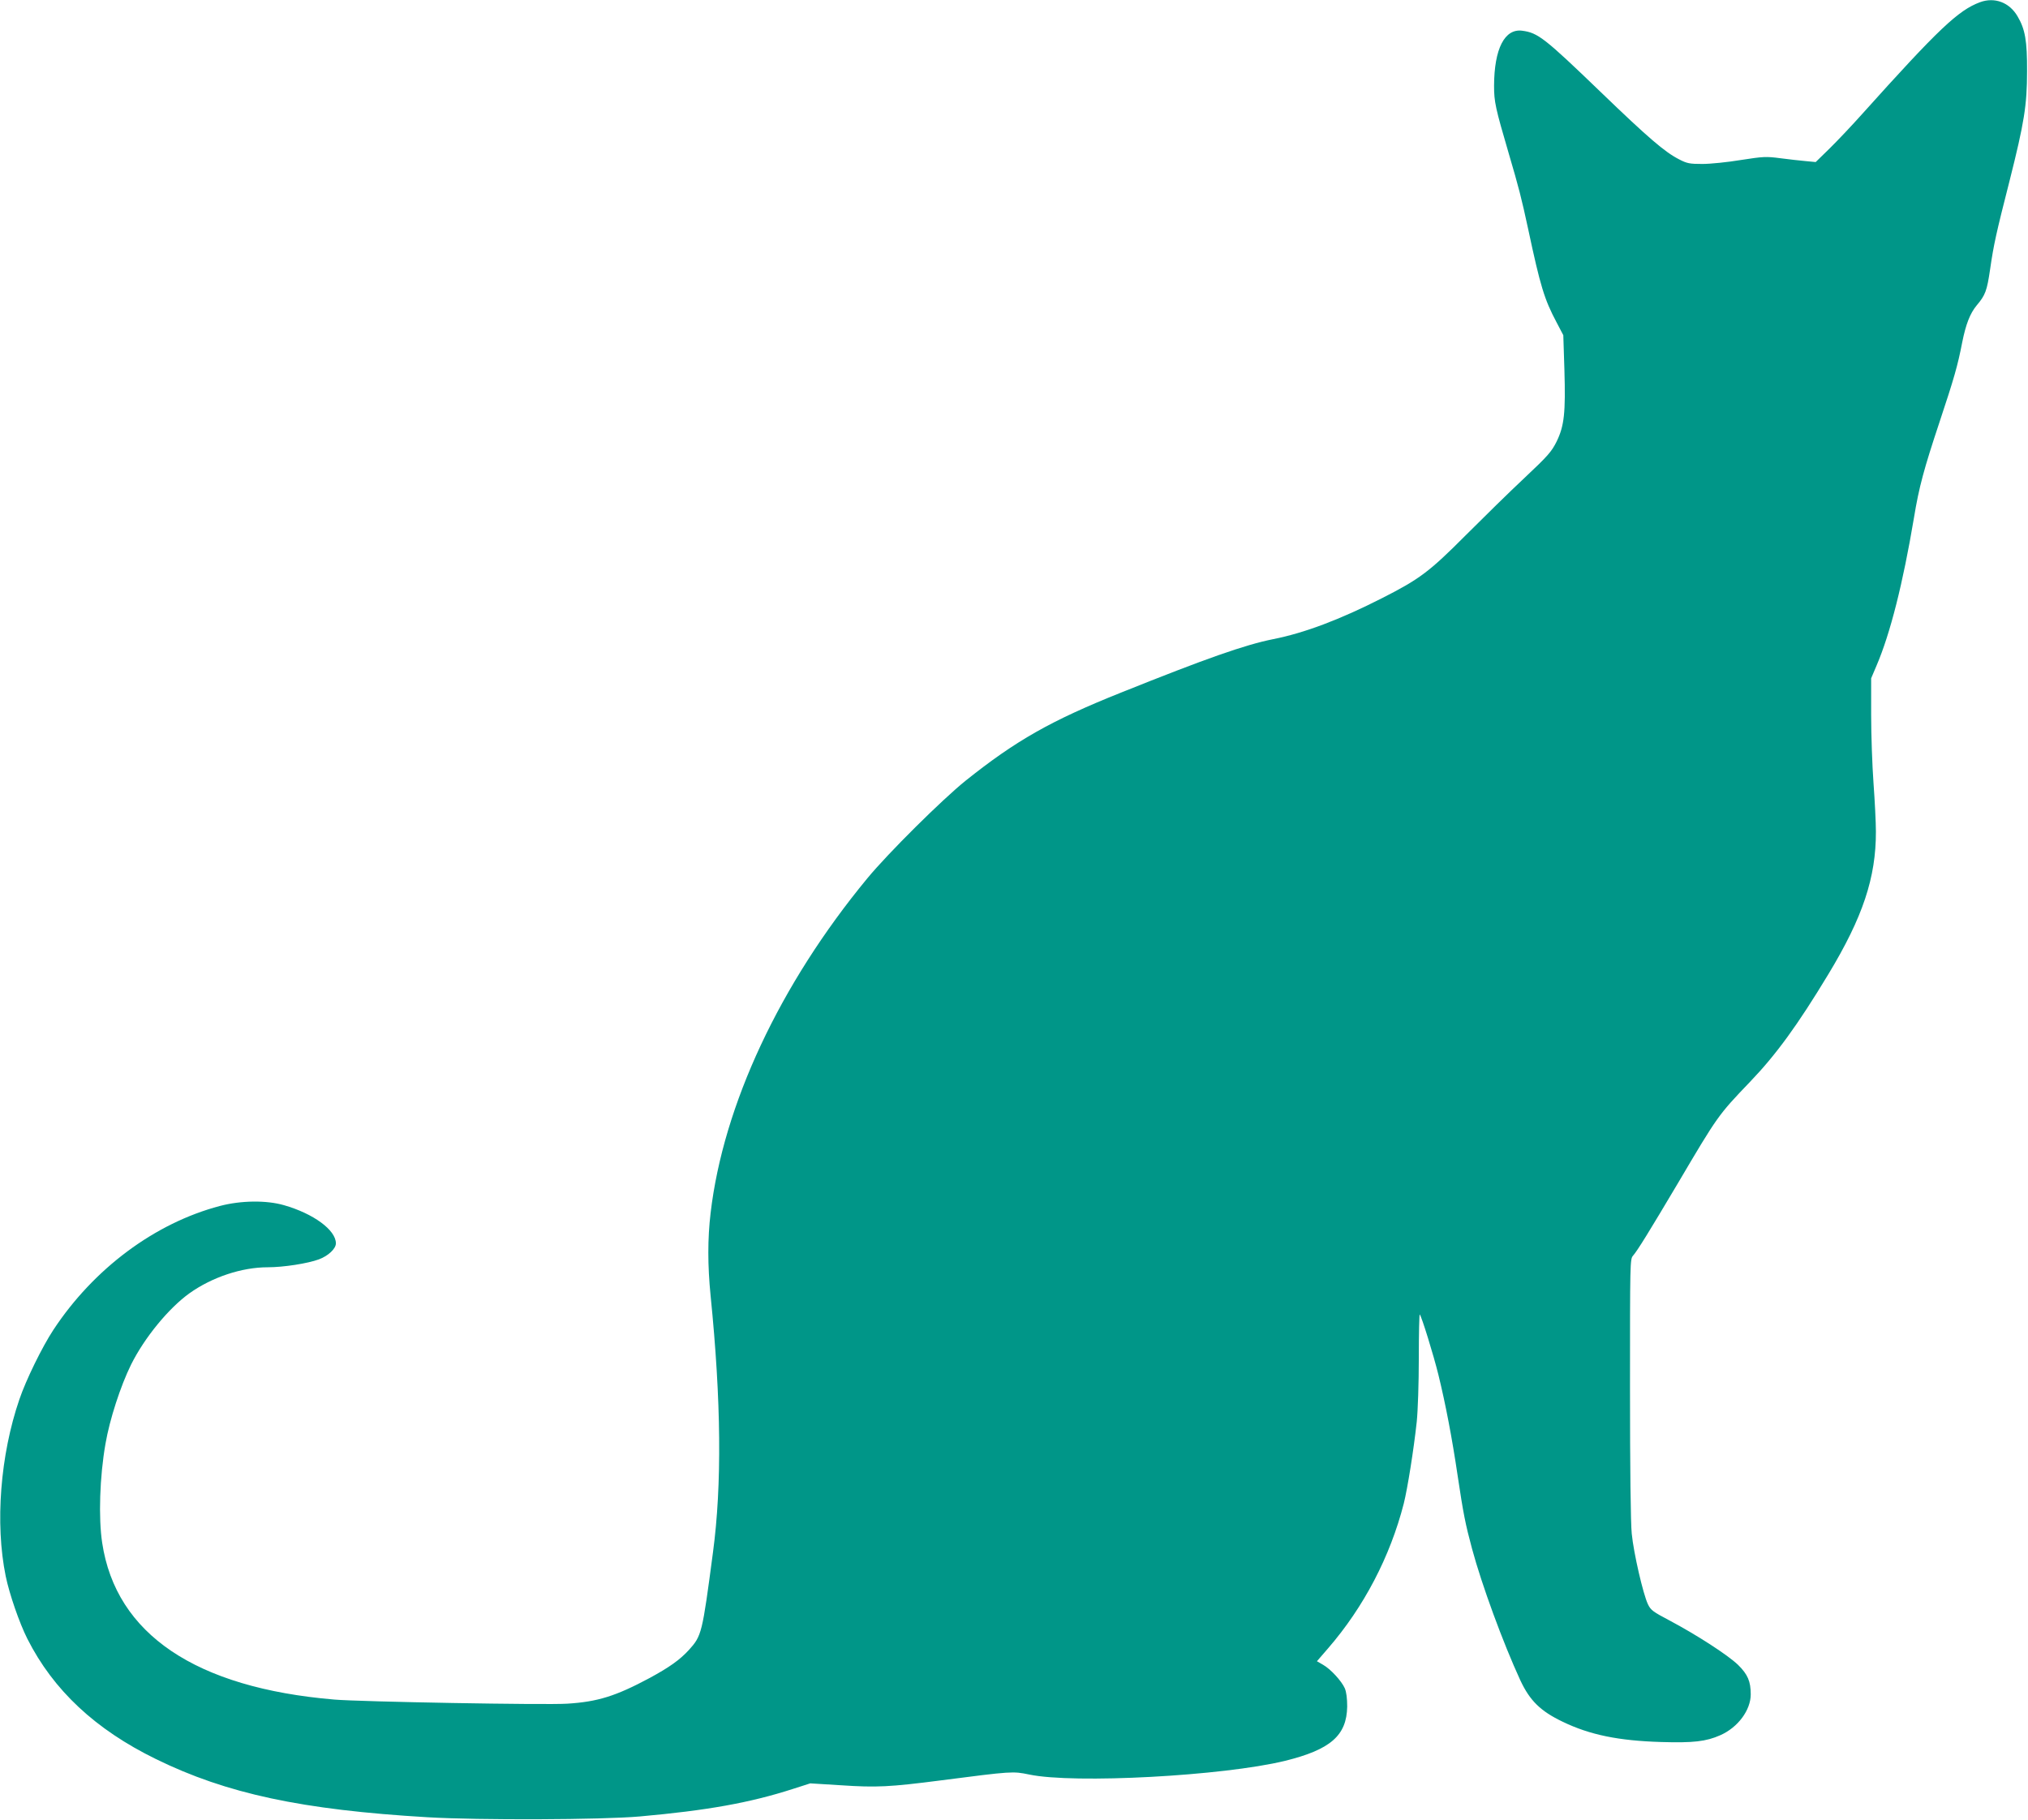 <?xml version="1.0" standalone="no"?>
<!DOCTYPE svg PUBLIC "-//W3C//DTD SVG 20010904//EN"
 "http://www.w3.org/TR/2001/REC-SVG-20010904/DTD/svg10.dtd">
<svg version="1.0" xmlns="http://www.w3.org/2000/svg"
 width="1280pt" height="1149pt" viewBox="0 0 1280 1149"
 preserveAspectRatio="xMidYMid meet">
<g transform="translate(0,1149) scale(0.1,-0.1)"
fill="#009688" stroke="none">
<path d="M12497 11476 c-137 -51 -260 -167 -744 -706 -66 -74 -160 -173 -207
-219 l-86 -84 -63 6 c-34 3 -106 11 -159 18 -91 12 -108 11 -250 -11 -84 -14
-193 -25 -243 -25 -80 0 -97 3 -147 29 -90 46 -192 133 -497 427 -352 339
-394 372 -493 385 -111 15 -177 -113 -178 -347 0 -102 8 -139 93 -429 63 -214
80 -280 122 -475 77 -361 102 -444 179 -589 l43 -82 7 -219 c8 -272 -1 -353
-49 -452 -32 -64 -54 -90 -203 -230 -92 -86 -259 -250 -372 -363 -229 -230
-291 -276 -525 -395 -267 -136 -492 -221 -690 -260 -179 -36 -423 -122 -959
-337 -445 -178 -664 -303 -981 -556 -149 -120 -489 -457 -621 -617 -553 -670
-909 -1432 -989 -2113 -19 -162 -19 -329 0 -521 67 -664 72 -1195 15 -1621
-68 -514 -71 -526 -152 -616 -58 -63 -123 -109 -248 -177 -213 -114 -327 -150
-520 -162 -136 -9 -1307 12 -1470 26 -875 74 -1378 413 -1465 989 -24 157 -16
418 21 627 26 152 95 364 161 498 85 171 238 357 369 451 142 101 329 164 494
164 100 0 253 24 323 50 59 22 107 67 107 101 0 84 -142 188 -328 241 -111 32
-271 30 -404 -5 -410 -108 -796 -395 -1051 -782 -71 -108 -173 -316 -215 -440
-120 -350 -154 -782 -86 -1115 23 -112 86 -295 137 -396 164 -324 429 -572
812 -759 445 -218 919 -320 1715 -367 324 -19 1098 -16 1337 5 426 38 695 86
968 174 l109 35 194 -12 c224 -15 306 -11 632 31 448 58 453 58 555 37 283
-60 1225 -9 1615 86 288 71 390 160 393 343 0 51 -5 91 -15 115 -21 47 -90
122 -138 149 l-38 22 70 81 c226 261 392 579 478 914 24 96 63 341 82 517 7
68 13 242 13 402 0 155 3 279 6 275 12 -13 87 -256 118 -382 45 -184 86 -398
121 -635 36 -241 49 -306 91 -462 61 -227 196 -595 305 -831 60 -128 127 -194
267 -261 172 -83 353 -120 623 -128 201 -6 282 3 372 43 111 49 192 158 192
258 0 82 -19 126 -80 186 -64 62 -264 191 -434 281 -102 54 -117 64 -135 102
-30 63 -90 322 -102 445 -7 66 -11 416 -11 920 0 790 0 814 19 835 28 32 99
147 283 457 252 427 254 430 455 640 166 173 301 359 495 680 217 359 301 610
300 901 0 57 -7 194 -15 304 -8 110 -15 304 -15 432 l0 231 34 80 c87 203 167
521 236 932 32 196 64 312 161 604 92 277 115 356 144 506 23 114 49 181 91
232 55 65 65 92 85 229 22 153 38 226 123 559 92 365 110 476 110 690 1 192
-12 266 -60 347 -51 88 -145 123 -237 89z"/>
</g>
</svg>
